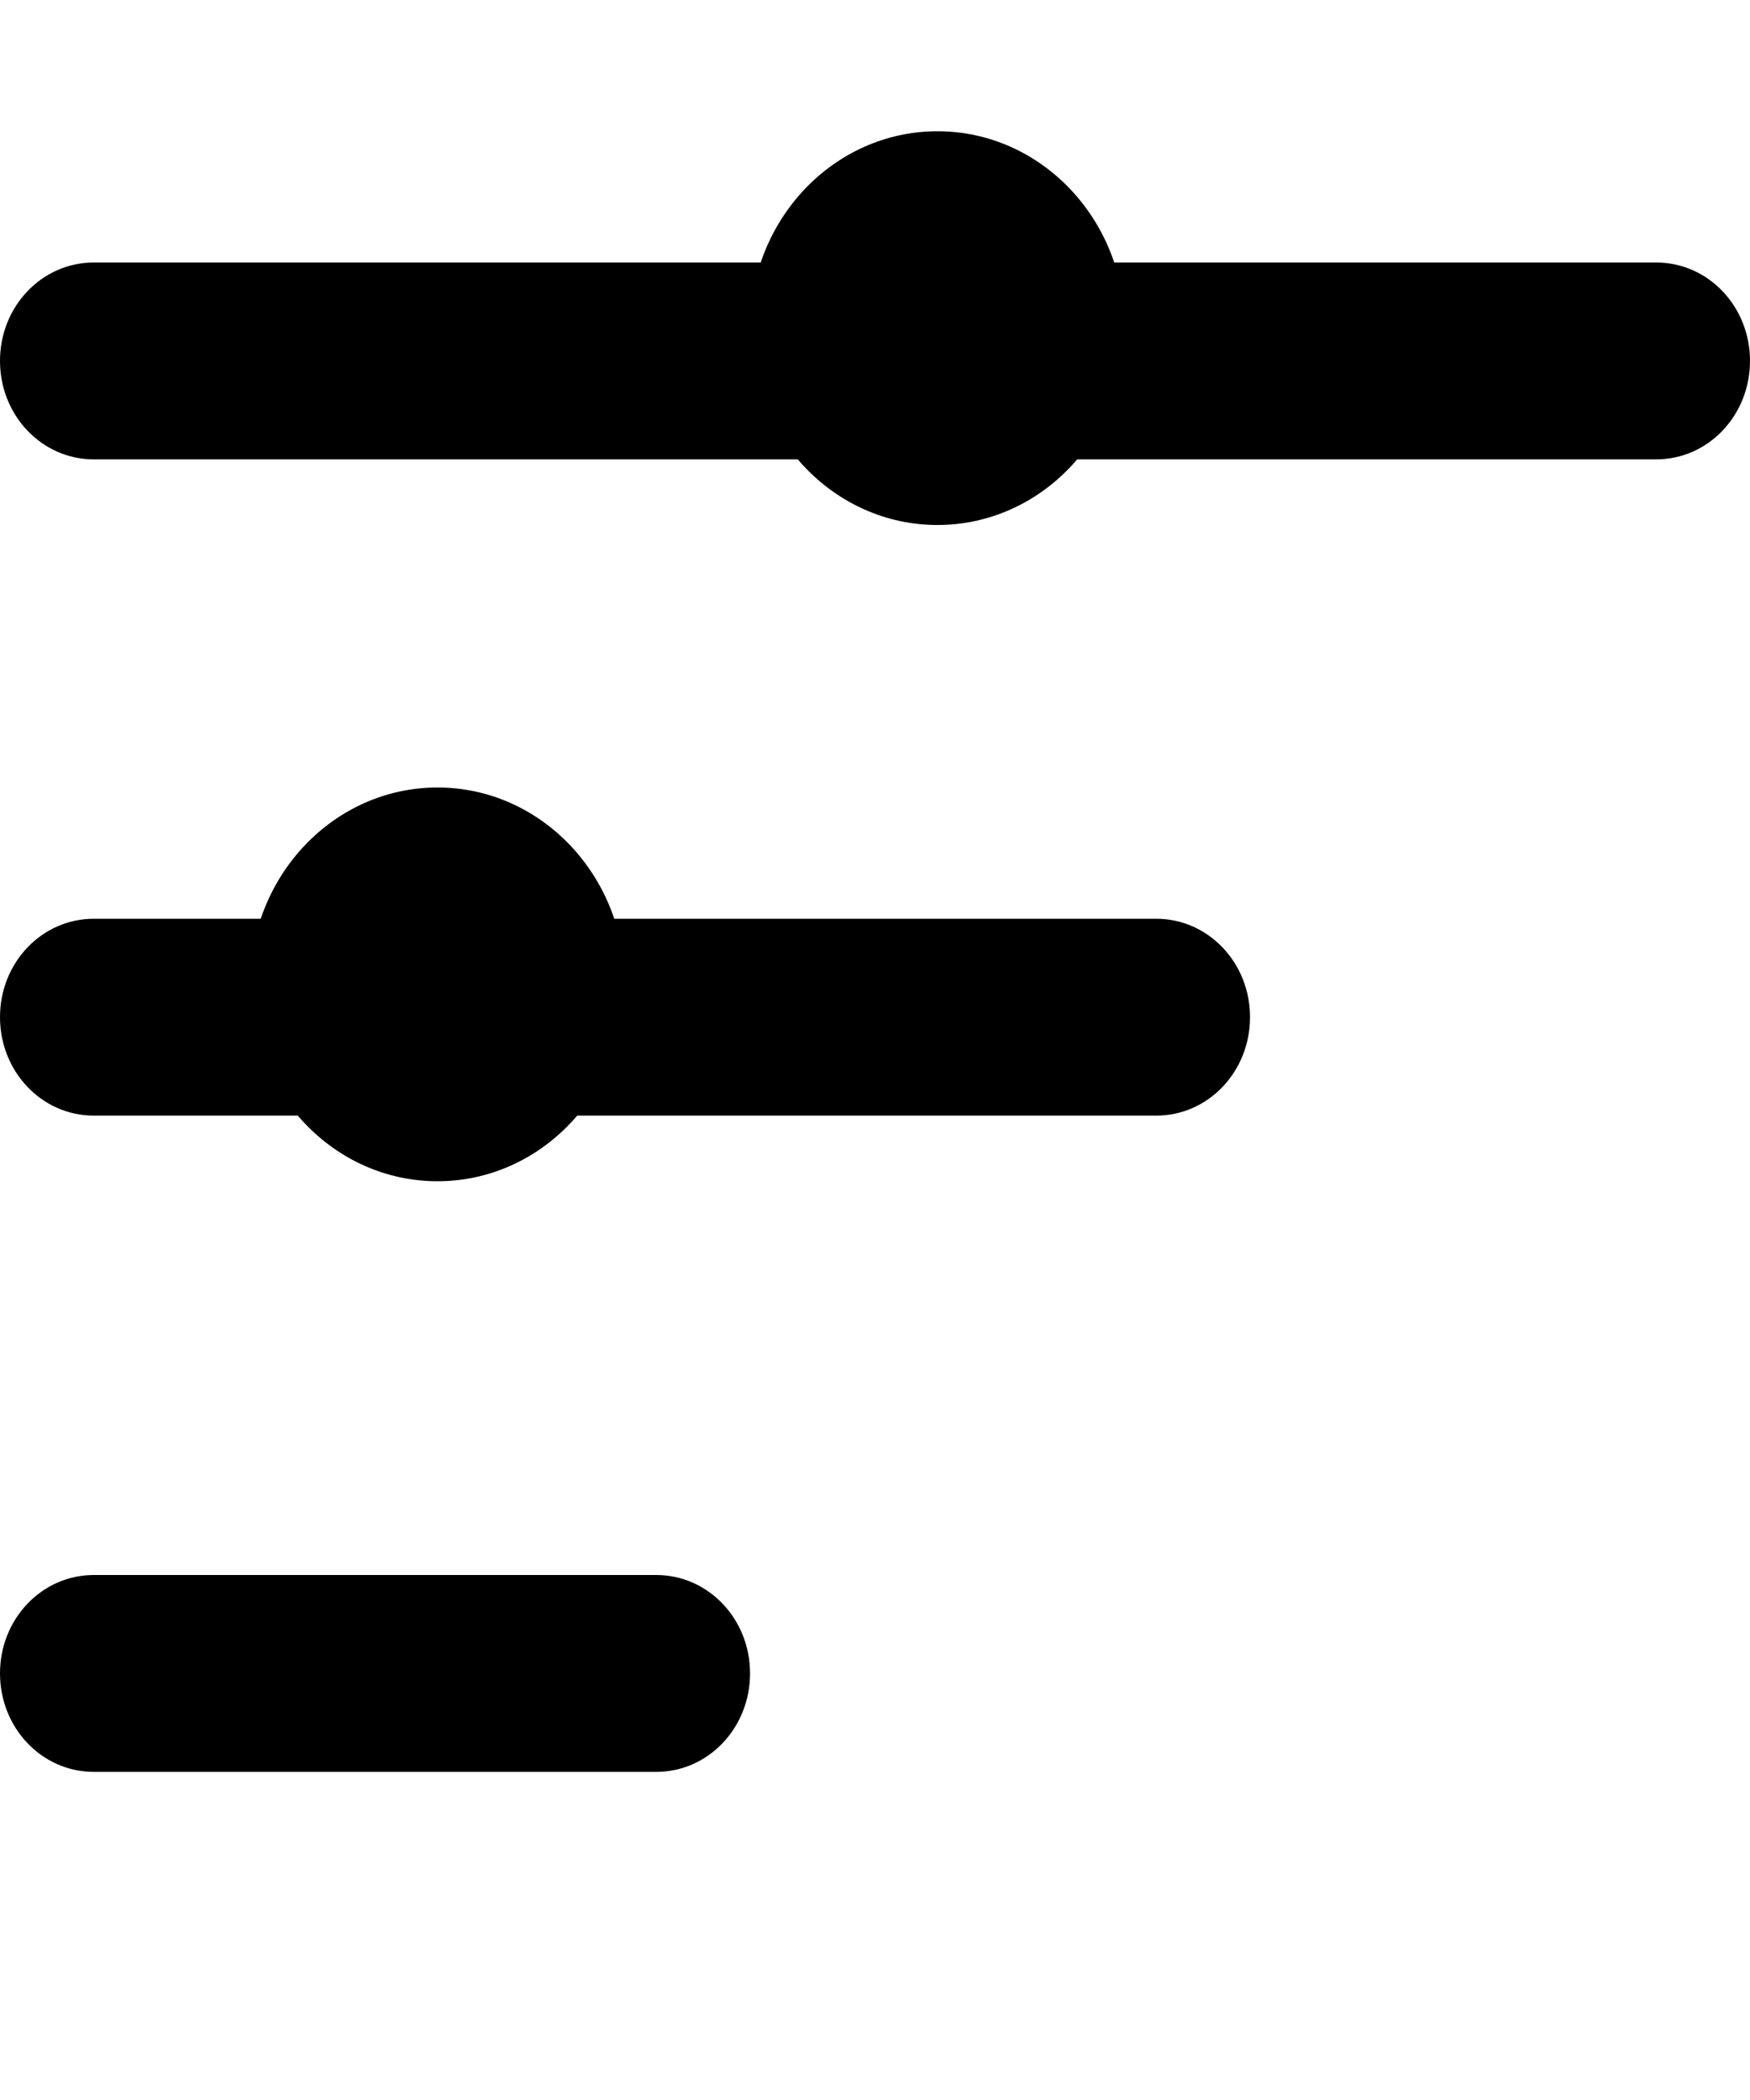 <svg width="10" height="12" viewBox="0 0 10 12" fill="none" xmlns="http://www.w3.org/2000/svg">
<path d="M0 2.062C0 1.751 0.239 1.5 0.536 1.5H9.464C9.761 1.5 10 1.751 10 2.062C10 2.374 9.761 2.625 9.464 2.625H0.536C0.239 2.625 0 2.374 0 2.062ZM0 5.812C0 5.501 0.239 5.25 0.536 5.25H6.607C6.904 5.25 7.143 5.501 7.143 5.812C7.143 6.124 6.904 6.375 6.607 6.375H0.536C0.239 6.375 0 6.124 0 5.812ZM4.286 9.562C4.286 9.874 4.047 10.125 3.75 10.125H0.536C0.239 10.125 0 9.874 0 9.562C0 9.251 0.239 9 0.536 9H3.75C4.047 9 4.286 9.251 4.286 9.562Z" fill="black"/>
<ellipse cx="5.357" cy="1.875" rx="1.071" ry="1.125" fill="black"/>
<ellipse cx="2.5" cy="5.625" rx="1.071" ry="1.125" fill="black"/>
</svg>

